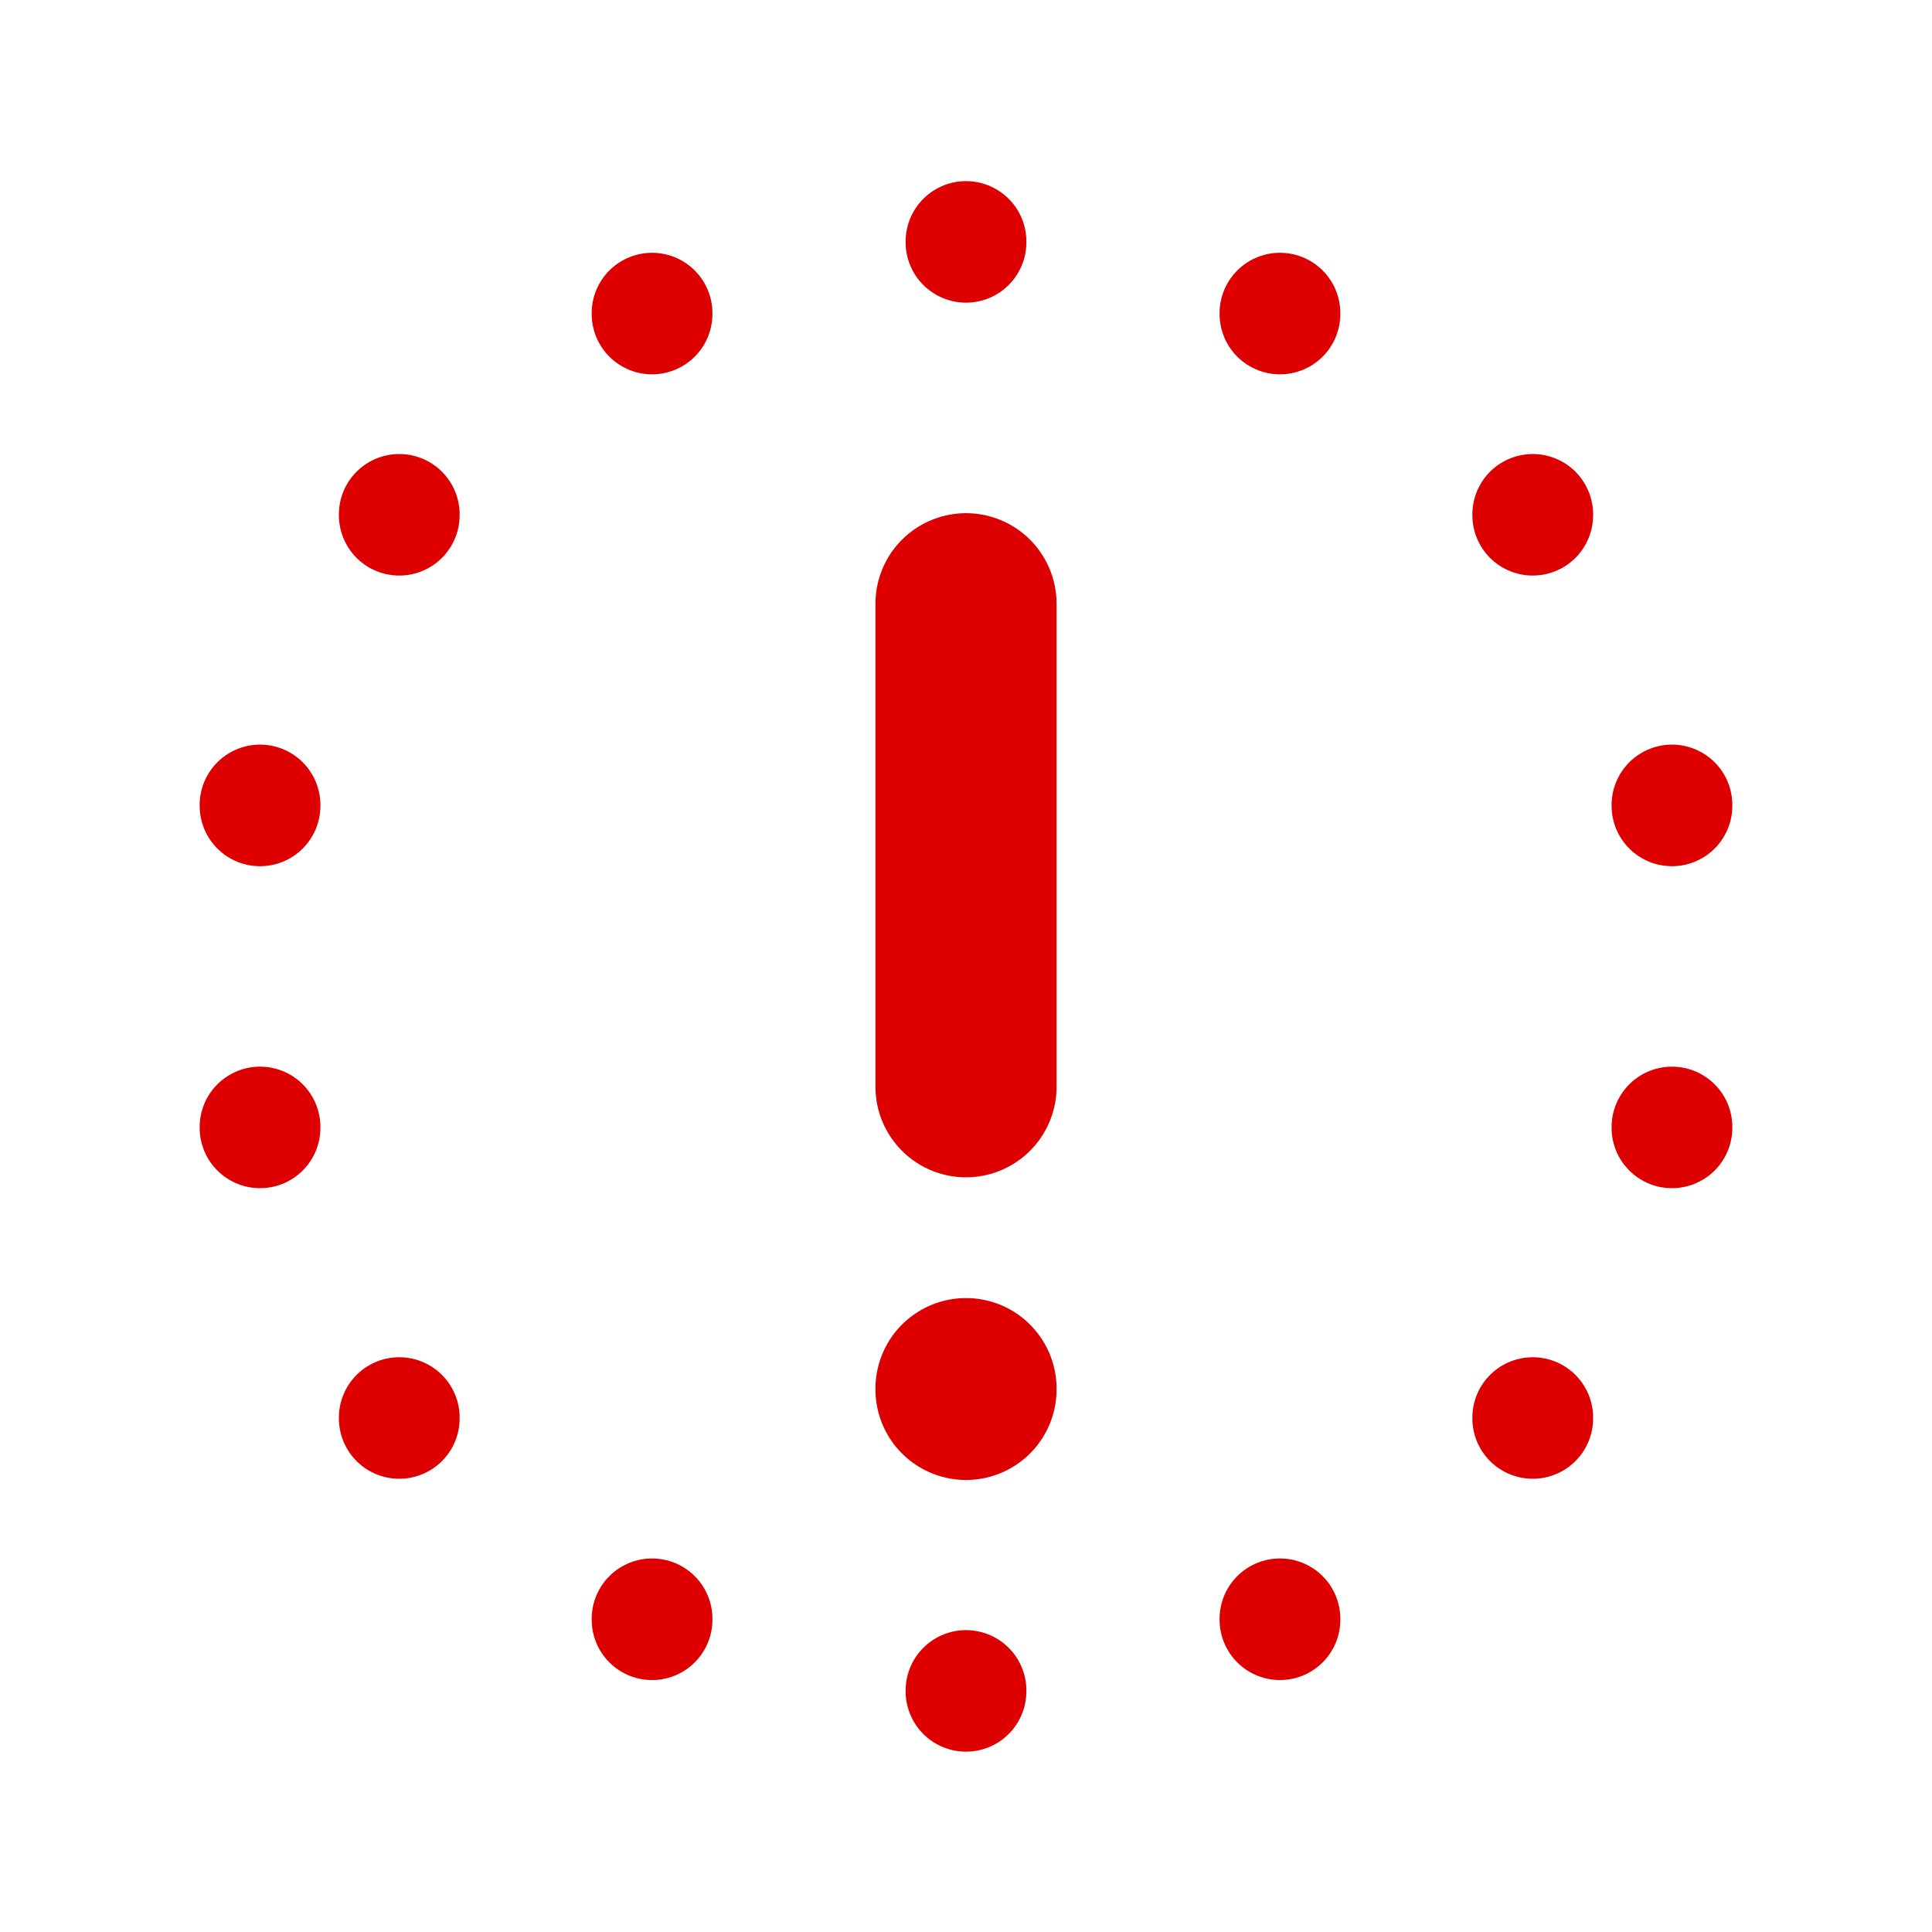 <svg width="32" height="32" viewBox="0 0 32 32" fill="none" xmlns="http://www.w3.org/2000/svg">
  <path d="M21.2 26.813V26.827" stroke="#DE0000" stroke-width="2" stroke-linecap="round" stroke-linejoin="round"/>
  <path d="M16 23V23.013" stroke="#DE0000" stroke-width="3" stroke-linecap="round" stroke-linejoin="round"/>
  <path d="M25.387 23.48V23.493" stroke="#DE0000" stroke-width="2" stroke-linecap="round" stroke-linejoin="round"/>
  <path d="M27.693 18.667V18.68" stroke="#DE0000" stroke-width="2" stroke-linecap="round" stroke-linejoin="round"/>
  <path d="M27.693 13.333V13.347" stroke="#DE0000" stroke-width="2" stroke-linecap="round" stroke-linejoin="round"/>
  <path d="M25.387 8.52V8.533" stroke="#DE0000" stroke-width="2" stroke-linecap="round" stroke-linejoin="round"/>
  <path d="M21.2 5.187V5.2" stroke="#DE0000" stroke-width="2" stroke-linecap="round" stroke-linejoin="round"/>
  <path d="M16 4V4.013" stroke="#DE0000" stroke-width="2" stroke-linecap="round" stroke-linejoin="round"/>
  <path d="M10.8 5.187V5.2" stroke="#DE0000" stroke-width="2" stroke-linecap="round" stroke-linejoin="round"/>
  <path d="M6.613 8.52V8.533" stroke="#DE0000" stroke-width="2" stroke-linecap="round" stroke-linejoin="round"/>
  <path d="M4.307 13.333V13.347" stroke="#DE0000" stroke-width="2" stroke-linecap="round" stroke-linejoin="round"/>
  <path d="M4.307 18.667V18.68" stroke="#DE0000" stroke-width="2" stroke-linecap="round" stroke-linejoin="round"/>
  <path d="M6.613 23.48V23.493" stroke="#DE0000" stroke-width="2" stroke-linecap="round" stroke-linejoin="round"/>
  <path d="M10.8 26.813V26.827" stroke="#DE0000" stroke-width="2" stroke-linecap="round" stroke-linejoin="round"/>
  <path d="M16 28V28.013" stroke="#DE0000" stroke-width="2" stroke-linecap="round" stroke-linejoin="round"/>
  <path d="M16 18L16 10" stroke="#DE0000" stroke-width="3" stroke-linecap="round" stroke-linejoin="round"/>
</svg>
